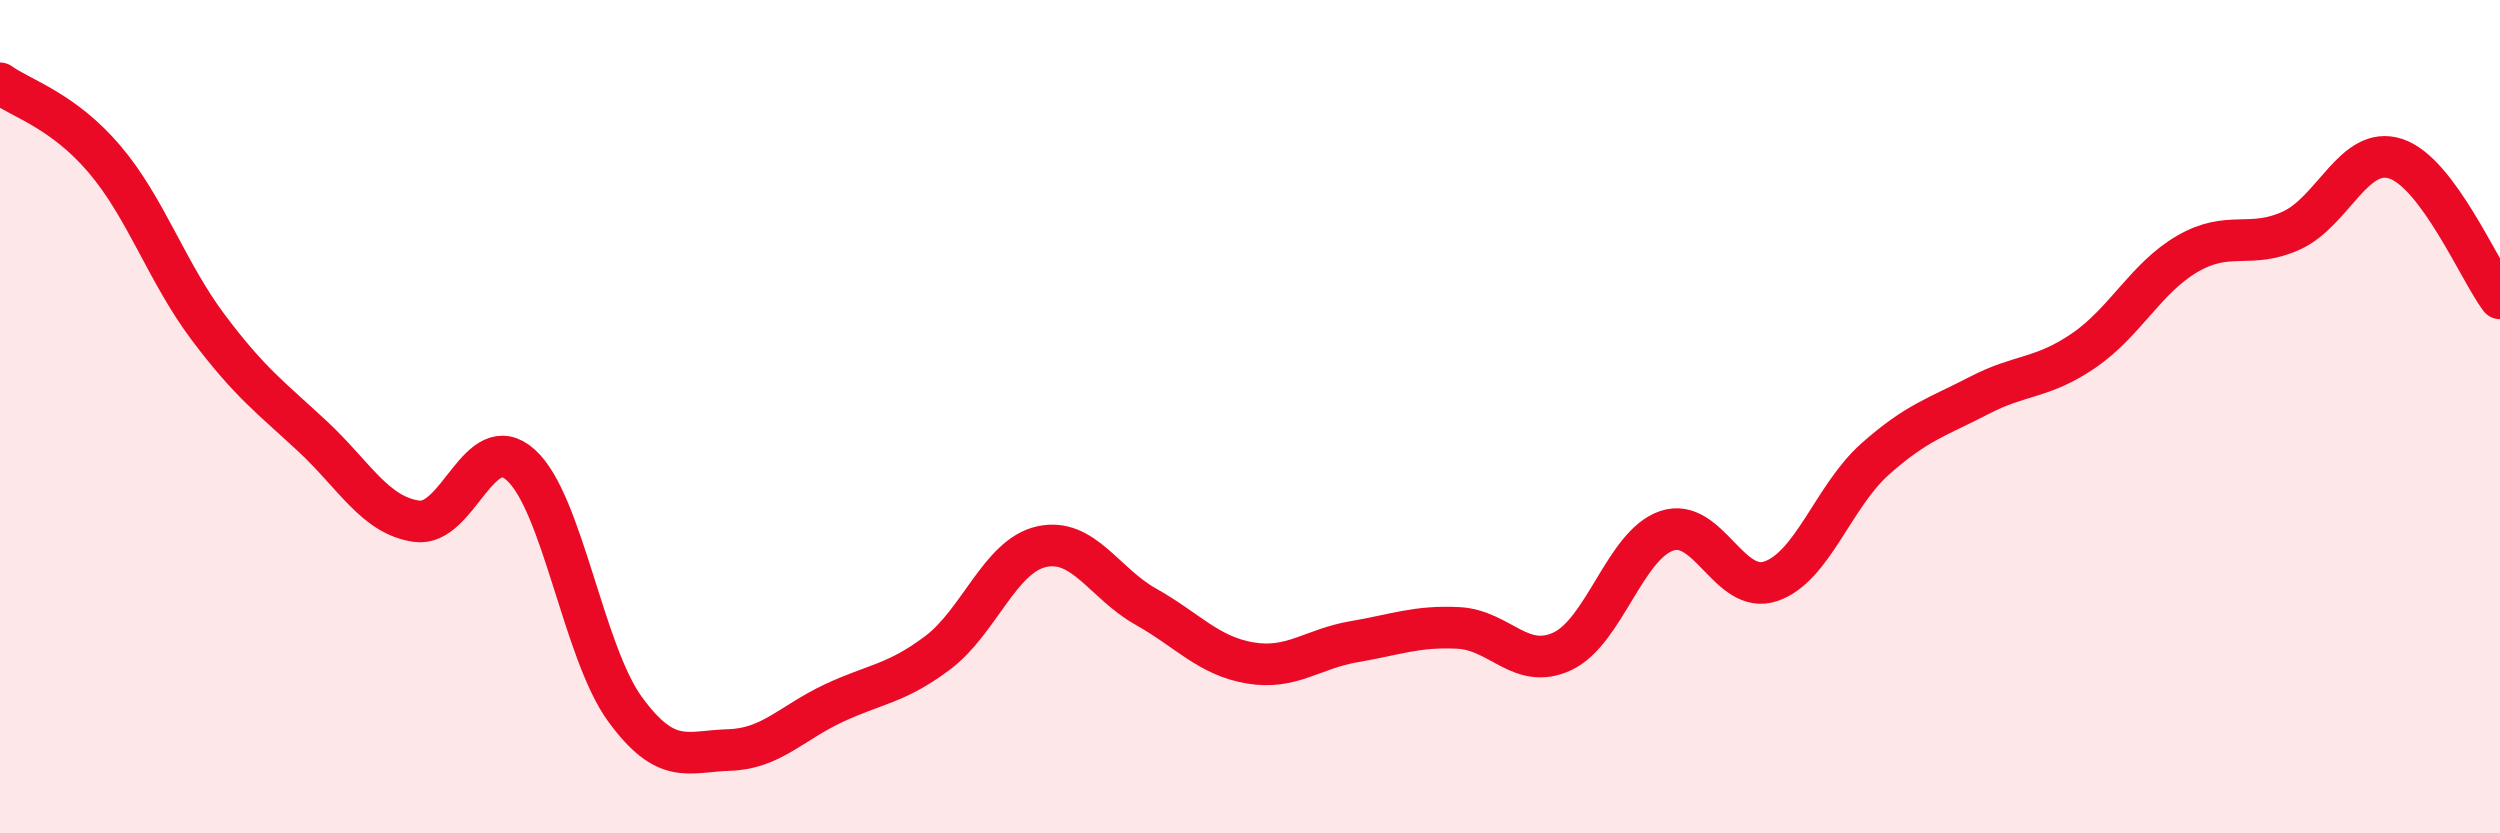 
    <svg width="60" height="20" viewBox="0 0 60 20" xmlns="http://www.w3.org/2000/svg">
      <path
        d="M 0,2 C 0.5,2.36 1.5,2.64 2.5,3.81 C 3.5,4.98 4,6.53 5,7.86 C 6,9.19 6.5,9.54 7.5,10.47 C 8.5,11.4 9,12.37 10,12.51 C 11,12.65 11.5,10.26 12.5,11.16 C 13.5,12.06 14,15.65 15,17.02 C 16,18.39 16.5,18.03 17.5,18 C 18.5,17.97 19,17.35 20,16.88 C 21,16.41 21.5,16.42 22.5,15.67 C 23.5,14.92 24,13.34 25,13.12 C 26,12.9 26.5,14 27.5,14.56 C 28.5,15.12 29,15.74 30,15.91 C 31,16.08 31.5,15.57 32.5,15.4 C 33.5,15.23 34,15.02 35,15.07 C 36,15.12 36.5,16.1 37.5,15.63 C 38.5,15.16 39,13.08 40,12.74 C 41,12.4 41.5,14.29 42.5,13.95 C 43.5,13.61 44,11.91 45,11.02 C 46,10.13 46.5,10.01 47.5,9.49 C 48.5,8.97 49,9.1 50,8.42 C 51,7.74 51.5,6.67 52.5,6.09 C 53.5,5.51 54,5.99 55,5.53 C 56,5.07 56.5,3.48 57.5,3.81 C 58.5,4.14 59.5,6.49 60,7.16L60 20L0 20Z"
        fill="#EB0A25"
        opacity="0.1"
        stroke-linecap="round"
        stroke-linejoin="round"
      />
      <path
        d="M 0,2 C 0.5,2.36 1.5,2.64 2.5,3.81 C 3.5,4.98 4,6.53 5,7.86 C 6,9.19 6.5,9.54 7.5,10.47 C 8.5,11.4 9,12.37 10,12.51 C 11,12.65 11.5,10.26 12.5,11.16 C 13.5,12.06 14,15.65 15,17.02 C 16,18.39 16.5,18.03 17.5,18 C 18.5,17.97 19,17.35 20,16.88 C 21,16.41 21.5,16.42 22.5,15.67 C 23.5,14.92 24,13.34 25,13.12 C 26,12.9 26.5,14 27.5,14.56 C 28.5,15.12 29,15.74 30,15.91 C 31,16.08 31.5,15.57 32.5,15.4 C 33.5,15.23 34,15.02 35,15.07 C 36,15.12 36.5,16.1 37.5,15.63 C 38.5,15.16 39,13.08 40,12.74 C 41,12.4 41.5,14.29 42.5,13.95 C 43.5,13.61 44,11.91 45,11.02 C 46,10.13 46.5,10.01 47.5,9.49 C 48.5,8.97 49,9.1 50,8.42 C 51,7.74 51.5,6.67 52.5,6.09 C 53.5,5.51 54,5.99 55,5.53 C 56,5.07 56.5,3.48 57.5,3.81 C 58.5,4.14 59.5,6.49 60,7.16"
        stroke="#EB0A25"
        stroke-width="1"
        fill="none"
        stroke-linecap="round"
        stroke-linejoin="round"
      />
    </svg>
  